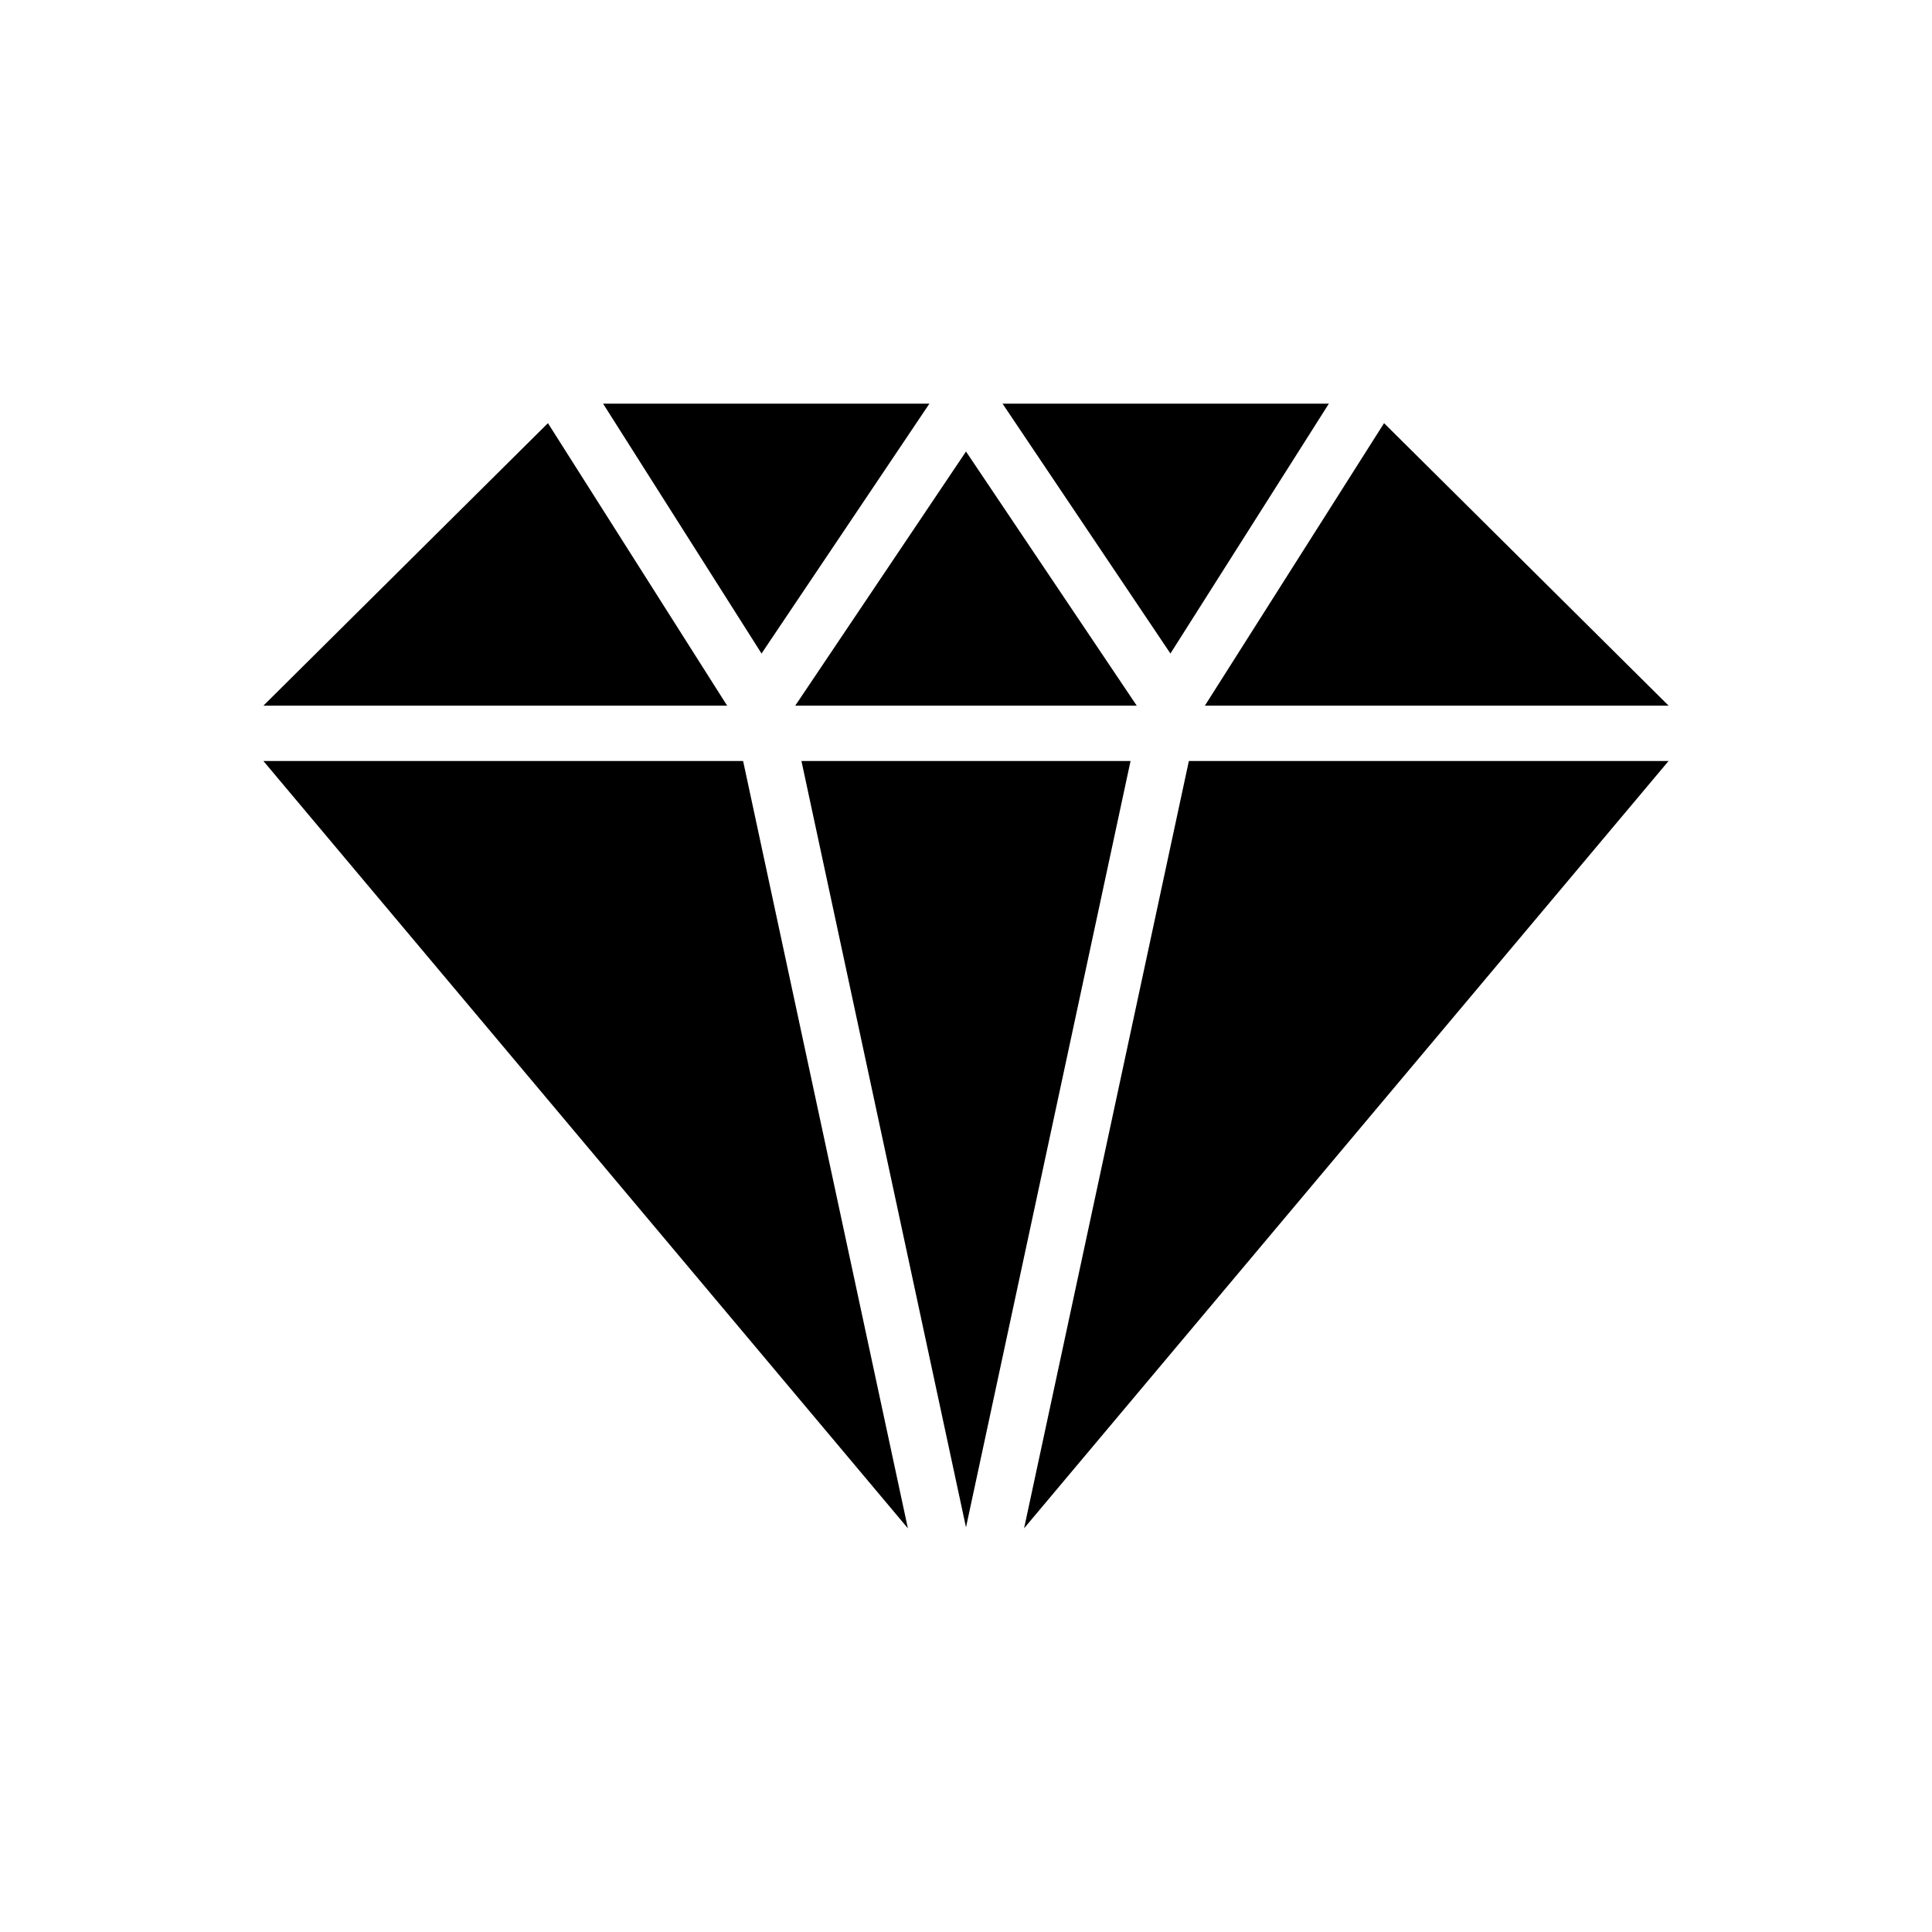 <?xml version="1.0" encoding="UTF-8"?>
<!-- Uploaded to: ICON Repo, www.iconrepo.com, Generator: ICON Repo Mixer Tools -->
<svg fill="#000000" width="800px" height="800px" version="1.1" viewBox="144 144 512 512" xmlns="http://www.w3.org/2000/svg">
 <g>
  <path d="m415.39 549.02 170.8-203.35h-127.13z"/>
  <path d="m356.39 345.67 43.609 203.09 43.609-203.09z"/>
  <path d="m213.8 345.67 170.8 203.35-43.668-203.35z"/>
  <path d="m390.3 250.98h-86.473l41.988 66.211z"/>
  <path d="m496.16 250.98h-86.473l44.488 66.211z"/>
  <path d="m289.21 256.14-75.41 74.867h122.9z"/>
  <path d="m445.25 331.01-45.25-67.352-45.254 67.352z"/>
  <path d="m586.2 331.01-75.41-74.867-47.488 74.867z"/>
 </g>
</svg>